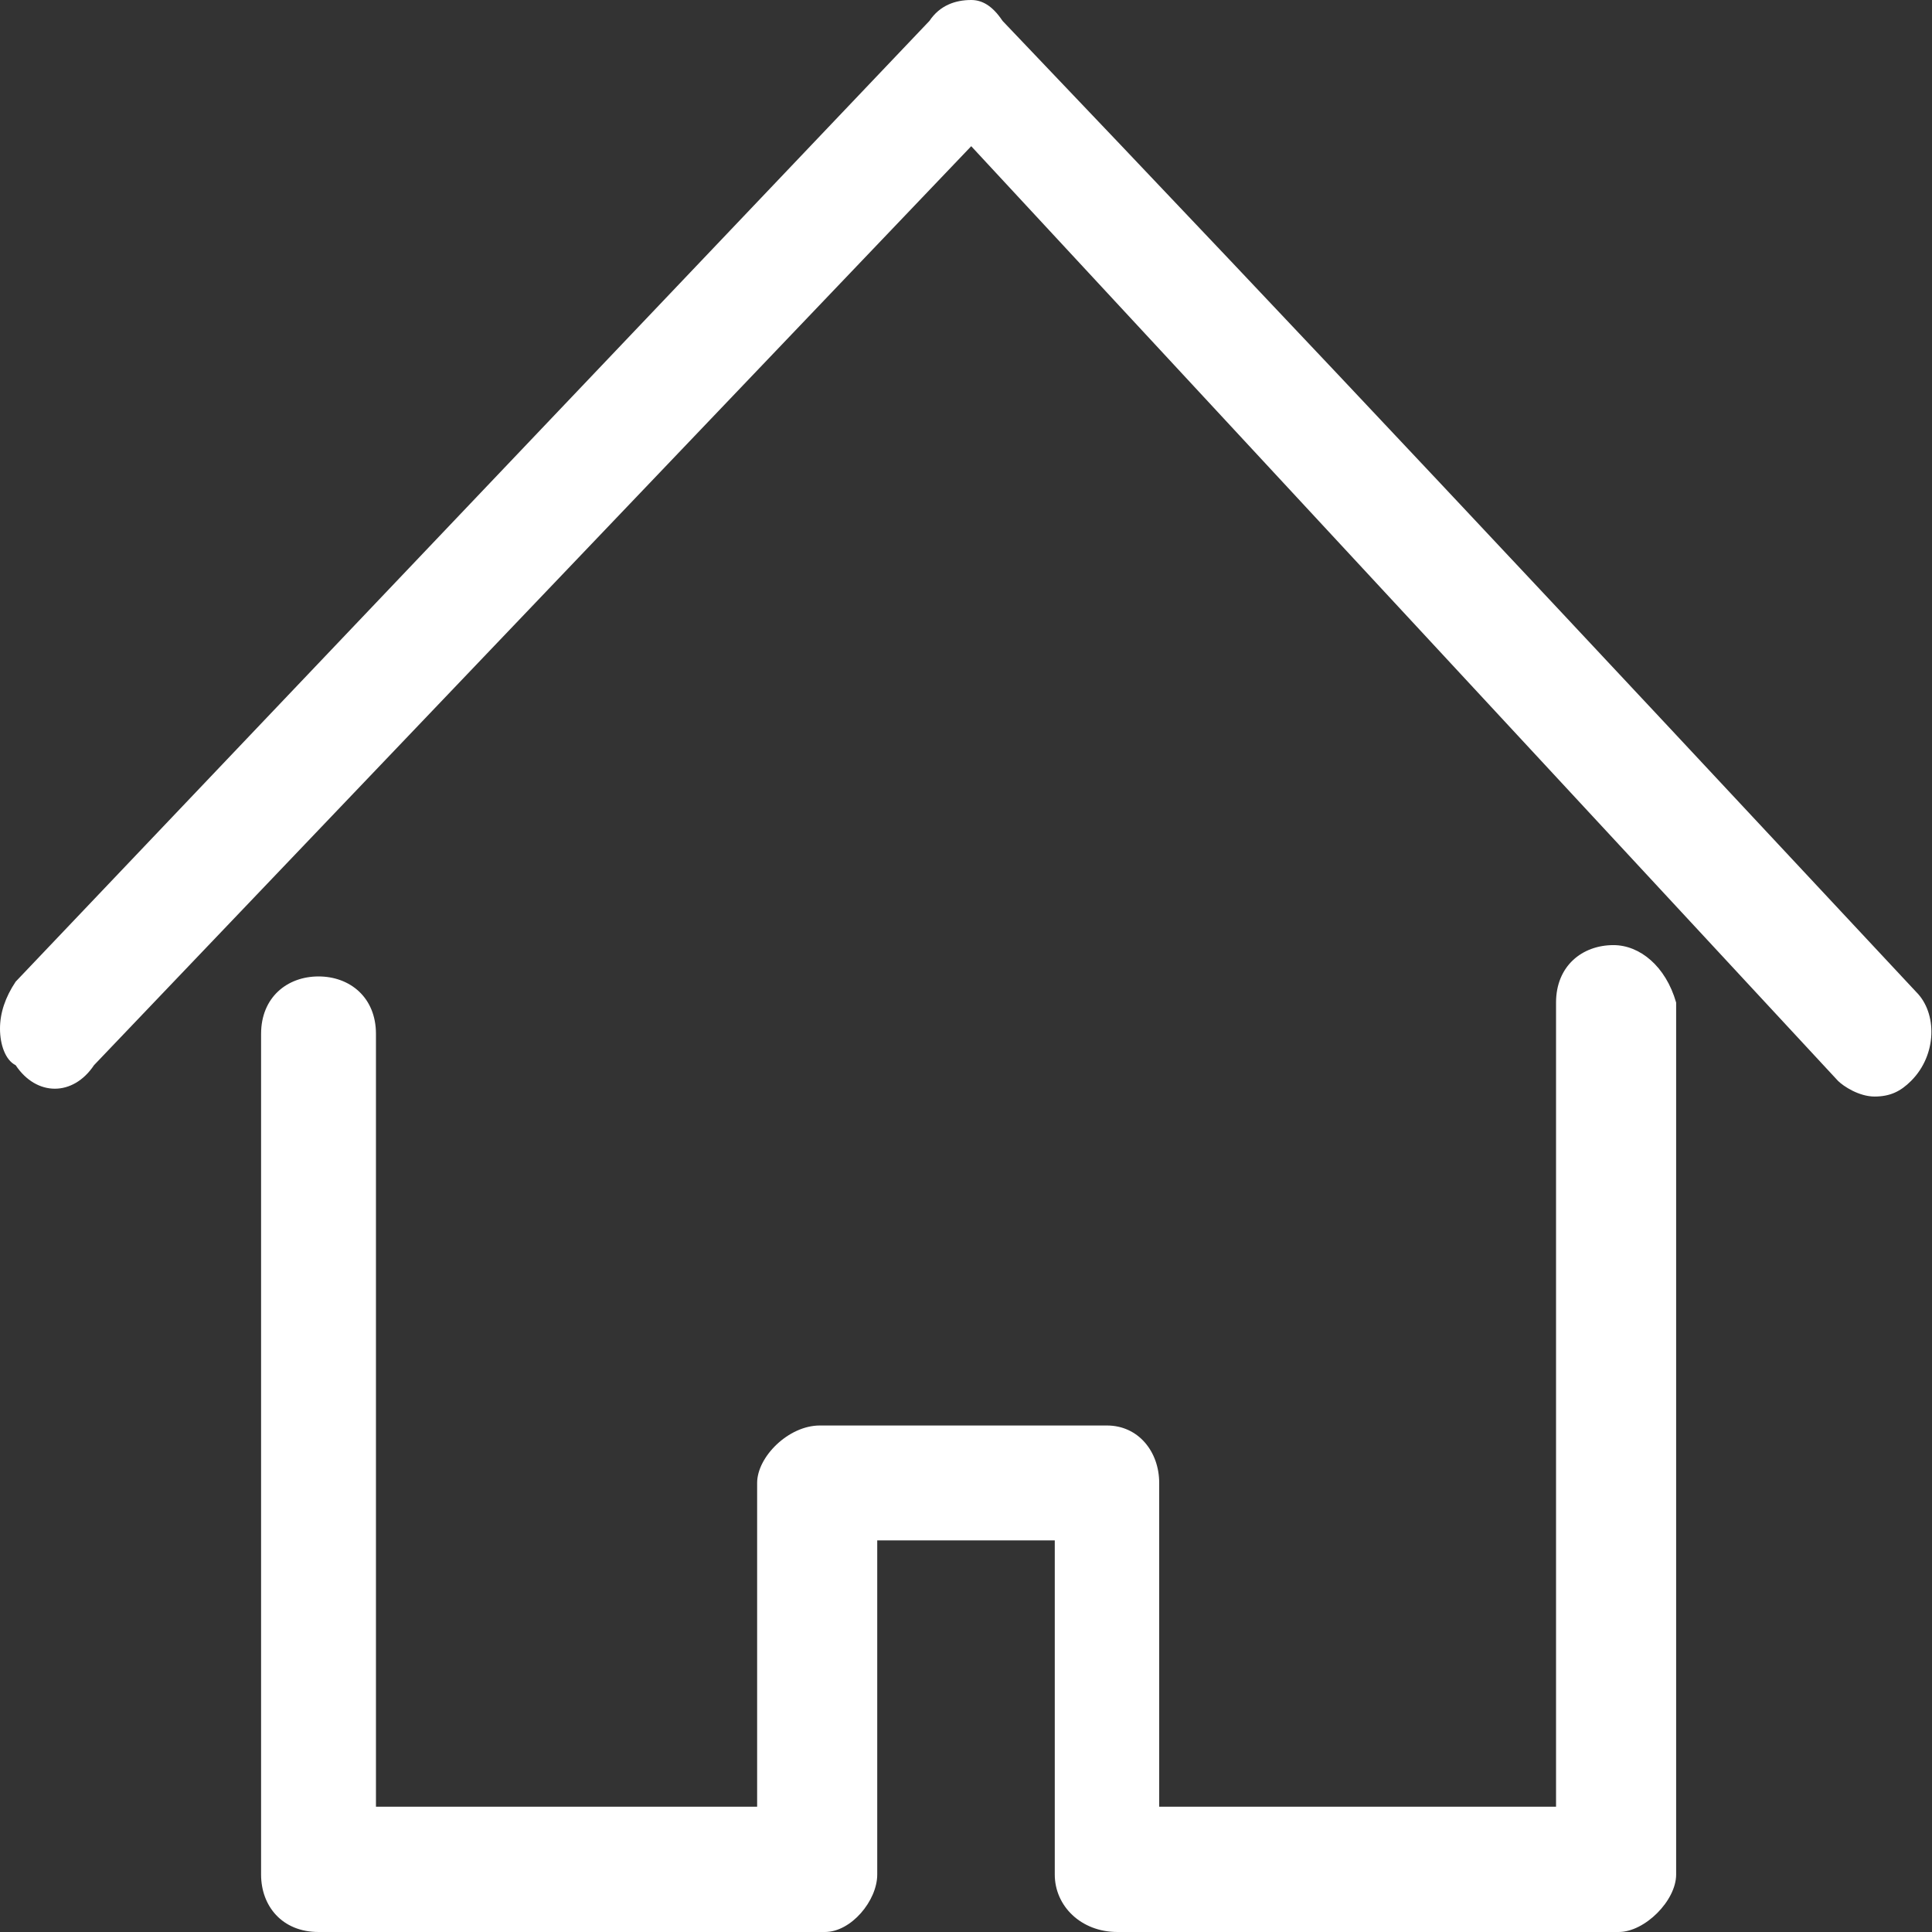 <?xml version="1.0" encoding="utf-8"?>
<!-- Generator: Adobe Illustrator 24.1.2, SVG Export Plug-In . SVG Version: 6.00 Build 0)  -->
<svg version="1.1" id="Layer_1" xmlns="http://www.w3.org/2000/svg" xmlns:xlink="http://www.w3.org/1999/xlink" x="0px" y="0px"
	 viewBox="0 0 37 37" style="enable-background:new 0 0 37 37;" xml:space="preserve">
<rect x="0" y="0" width="37" height="37" fill="#333333" stroke="none"/>
<style type="text/css">
	.st0{display:none;}
	.st1{display:inline;fill-rule:evenodd;clip-rule:evenodd;fill:#404042;stroke:#404042;stroke-width:4;stroke-miterlimit:10;}
	.st2{display:inline;fill:none;stroke:#404042;stroke-width:5;stroke-miterlimit:10;}
	.st3{fill-rule:evenodd;clip-rule:evenodd;fill:#FFFFFF;}
	.st4{display:inline;}
	.st5{fill-rule:evenodd;clip-rule:evenodd;fill:#404042;}
</style>
<g id="Layer_1_1_" class="st0">
	<path class="st1" d="M62.6,167.9c-2.3,0-3.8,1.5-3.8,3.9v124.5H32V282c0-2-1.5-3.9-3.4-3.9H9.2c-2.2,0-4.1,2-4.1,3.9v14.3h-26.5
		V173.8c0-2.4-1.9-3.9-3.7-3.9c-2.2,0-3.7,1.5-3.7,3.9v126.9c0,2,1.5,3.9,3.7,3.9H9.2c1.9,0,3.3-2,3.3-3.9v-14.8h12v14.8
		c0,2,1.9,3.9,4.1,3.9h33.9c1.9,0,3.7-2,3.7-3.9V171.8C66.3,169.4,64.4,167.9,62.6,167.9L62.6,167.9z M83,163.9L83,163.9
		c-24.6-26.5-39.9-42.6-61.8-65.6c-0.7-1-1.5-1.4-2.2-1.4c-1.1,0-2.2,0.5-3,1.4l-61.5,65.1c-0.7,1-1.1,2-1.1,2.9c0,1,0.4,2,1.1,2.4
		c1.5,2,3.7,2,5.2,0l59.2-62.2l58.9,63.2c0.4,0.5,1.5,1,2.6,1s1.9-0.5,2.6-1C84.6,168.3,84.6,165.4,83,163.9L83,163.9z"/>
	<path class="st2" d="M24.8,163.5H11.5c-1,0-1.9,0.4-2.6,1.2l0,0c-0.7,0.7-1.1,1.6-1.1,2.7v11.5c0,1.1,0.4,2,1.1,2.7l0,0
		c0.7,0.7,1.6,1.1,2.6,1.1h13.3c1,0,1.9-0.4,2.6-1.1l0,0c0.7-0.7,1.1-1.7,1.1-2.7v-11.5c0-1.1-0.4-2-1.1-2.7l0,0
		C26.7,163.9,25.8,163.5,24.8,163.5L24.8,163.5z"/>
	<path class="st2" d="M24.8,240.4H11.5c-1,0-1.9,0.4-2.6,1.2l0,0c-0.7,0.7-1.1,1.7-1.1,2.7v11.5c0,1.1,0.4,2,1.1,2.7l0,0
		c0.7,0.7,1.6,1.2,2.6,1.2h13.3c1,0,1.9-0.4,2.6-1.2l0,0c0.7-0.7,1.1-1.7,1.1-2.7v-11.5c0-1.1-0.4-2-1.1-2.7l0,0
		C26.7,240.9,25.8,240.4,24.8,240.4L24.8,240.4z"/>
	<path class="st2" d="M24.8,202H11.5c-1,0-1.9,0.4-2.6,1.1l0,0c-0.7,0.7-1.1,1.7-1.1,2.7v11.5c0,1.1,0.4,2,1.1,2.7l0,0
		c0.7,0.7,1.6,1.2,2.6,1.2h13.3c1,0,1.9-0.4,2.6-1.2l0,0c0.7-0.7,1.1-1.6,1.1-2.7v-11.5c0-1.1-0.4-2-1.1-2.7l0,0
		C26.7,202.4,25.8,202,24.8,202L24.8,202z"/>
</g>
<g id="Layer_2_1_">
	<path class="st3" d="M30.9,18.1c-0.6,0-1.1,0.4-1.1,1.1v15.4h-7.6v-6.2c0-0.6-0.4-1.1-1-1.1h-5.5c-0.6,0-1.2,0.6-1.2,1.1v6.2H7.2
		V19.8c0-0.7-0.5-1.1-1.1-1.1c-0.6,0-1.1,0.4-1.1,1.1v16.1c0,0.6,0.4,1.1,1.1,1.1h9.7c0.5,0,1-0.6,1-1.1v-6.4h3.4v6.4
		c0,0.6,0.5,1.1,1.2,1.1h9.6c0.5,0,1.1-0.6,1.1-1.1V19.2C31.9,18.5,31.4,18.1,30.9,18.1L30.9,18.1z M36.7,19L36.7,19
		C29.7,11.5,25.4,6.9,19.2,0.4C19,0.1,18.8,0,18.6,0c-0.3,0-0.6,0.1-0.8,0.4L0.3,18.8C0.1,19.1,0,19.4,0,19.7s0.1,0.6,0.3,0.7
		c0.4,0.6,1.1,0.6,1.5,0L18.6,2.8l16.6,17.9c0.1,0.1,0.4,0.3,0.7,0.3c0.3,0,0.5-0.1,0.7-0.3C37.1,20.2,37.1,19.4,36.7,19L36.7,19z"
		/>
</g>
<g id="Layer_3" class="st0">
	<g class="st4">
		<path class="st5" d="M14.9,259.1h-27.4v-22.6c0-2-1.5-4-3.5-4h-19.8c-2.3,0-4.2,2-4.2,4v22.6h-27.1v-53.6c0-2.5-1.9-4-3.8-4
			c-2.3,0-3.8,1.5-3.8,4v58.2c0,2,1.5,4,3.8,4h35.1c1.9,0,3.4-2,3.4-4v-23h12.2v23c0,2,1.9,4,4.2,4h34.7c1.9,0,3.8-2,3.8-4
			 M39.7,202.5L39.7,202.5c-25.2-27.1-40.8-43.6-63.3-67.2c-0.7-1-1.5-1.5-2.3-1.5c-1.1,0-2.3,0.5-3,1.5l-63,66.7
			c-0.7,1-1.1,2-1.1,3s0.4,2,1.1,2.5c1.5,2,3.8,2,5.4,0l60.6-63.6l60.3,64.6c0.4,0.5,1.5,1,2.7,1c1.1,0,1.9-0.5,2.6-1
			C41.2,207,41.2,204,39.7,202.5L39.7,202.5z"/>
		<path class="st5" d="M14,263.6c0,2,1.5,4,3.8,4h35.1c1.9,0,3.4-2,3.4-4v-23h12.2v23c0,2,1.9,4,4.2,4h34.8c1.9,0,3.8-2,3.8-4v-60.2
			c0-2.5-1.9-4-3.8-4l0,0c-2.3,0-3.8,1.5-3.8,4V259H76.3v-22.6c0-2-1.5-4-3.5-4H53c-2.3,0-4.2,2-4.2,4V259H11.9 M62.8,143.8
			l60.3,64.6c0.4,0.5,1.5,1,2.7,1c1.1,0,1.9-0.5,2.6-1c1.5-1.5,1.5-4.5,0-6l0,0l0,0c-25.2-27.1-40.8-43.6-63.3-67.2
			c-0.7-1-1.5-1.5-2.3-1.5c-1.1,0-2.3,0.5-3,1.5l-45.2,45c-0.7,1-1.1,2-1.1,3s0.4,2,1.1,2.5c1.5,2,3.8,2,5.4,0"/>
	</g>
</g>
</svg>
